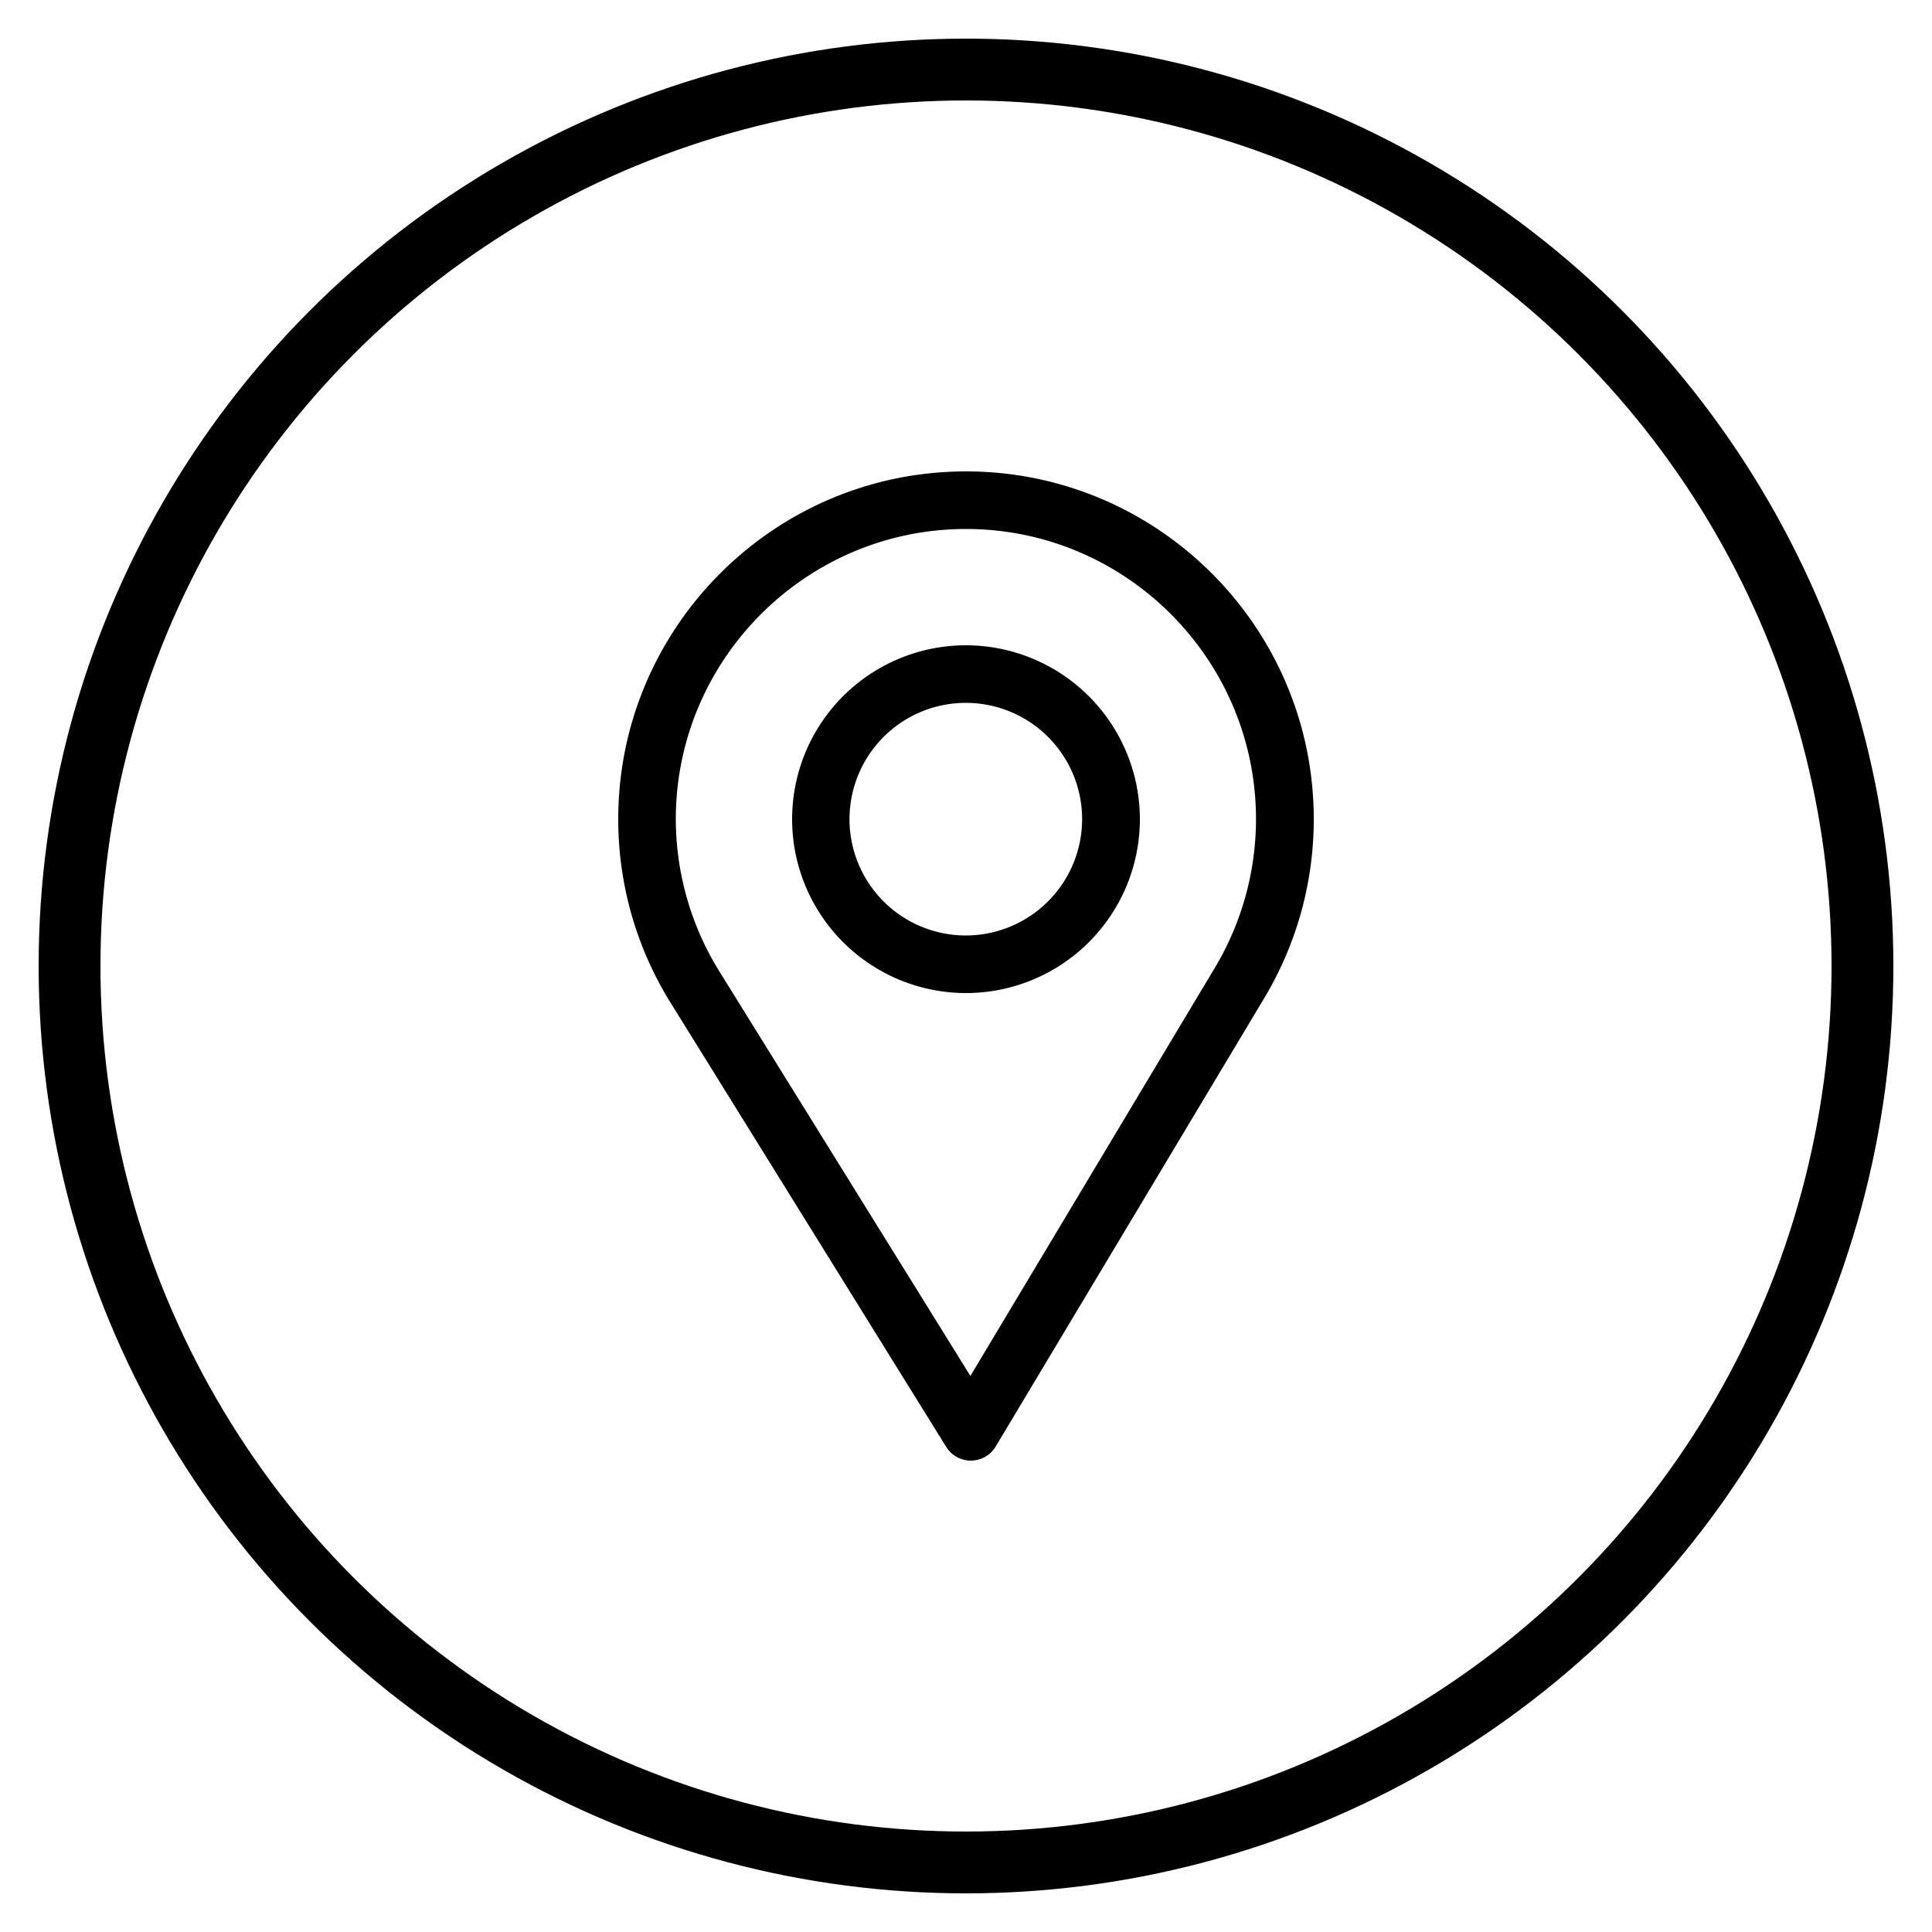 <svg xmlns="http://www.w3.org/2000/svg" xmlns:xlink="http://www.w3.org/1999/xlink" width="1000" height="1000" viewBox="0 0 1000 1000">
  <defs>
    <style>
      .cls-1 {
        filter: url(#filter);
      }

      .cls-2 {
        fill-rule: evenodd;
      }

      .cls-3 {
        fill: none;
        stroke: #000;
        stroke-width: 32px;
      }
    </style>
    <filter id="filter" filterUnits="userSpaceOnUse">
      <feFlood result="flood" flood-color="#000"/>
      <feComposite result="composite" operator="in" in2="SourceGraphic"/>
      <feBlend result="blend" in2="SourceGraphic"/>
    </filter>
  </defs>
  <g id="Icons" class="cls-1">
    <g id="Made_in_Germany" data-name="Made in Germany">
      <path id="Forma_1" data-name="Forma 1" class="cls-2" d="M500,244c-99.252,0-180,80.748-180,180a179.618,179.618,0,0,0,26.869,94.652L489.754,748.909A15,15,0,0,0,502.5,756h0.119a15,15,0,0,0,12.75-7.292L654.611,516.22A179.786,179.786,0,0,0,680,424C680,324.748,599.252,244,500,244ZM628.866,500.818L502.272,712.186l-129.9-209.34A149.815,149.815,0,0,1,349.8,424c0-82.71,67.49-150.2,150.2-150.2S650.1,341.29,650.1,424A149.868,149.868,0,0,1,628.866,500.818ZM500,334a90,90,0,1,0,90,90A90.1,90.1,0,0,0,500,334Zm0,150.2A60.2,60.2,0,1,1,560.1,424,60.246,60.246,0,0,1,500,484.2Z"/>
    </g>
    <circle class="cls-3" cx="500" cy="500" r="464"/>
  </g>
</svg>
